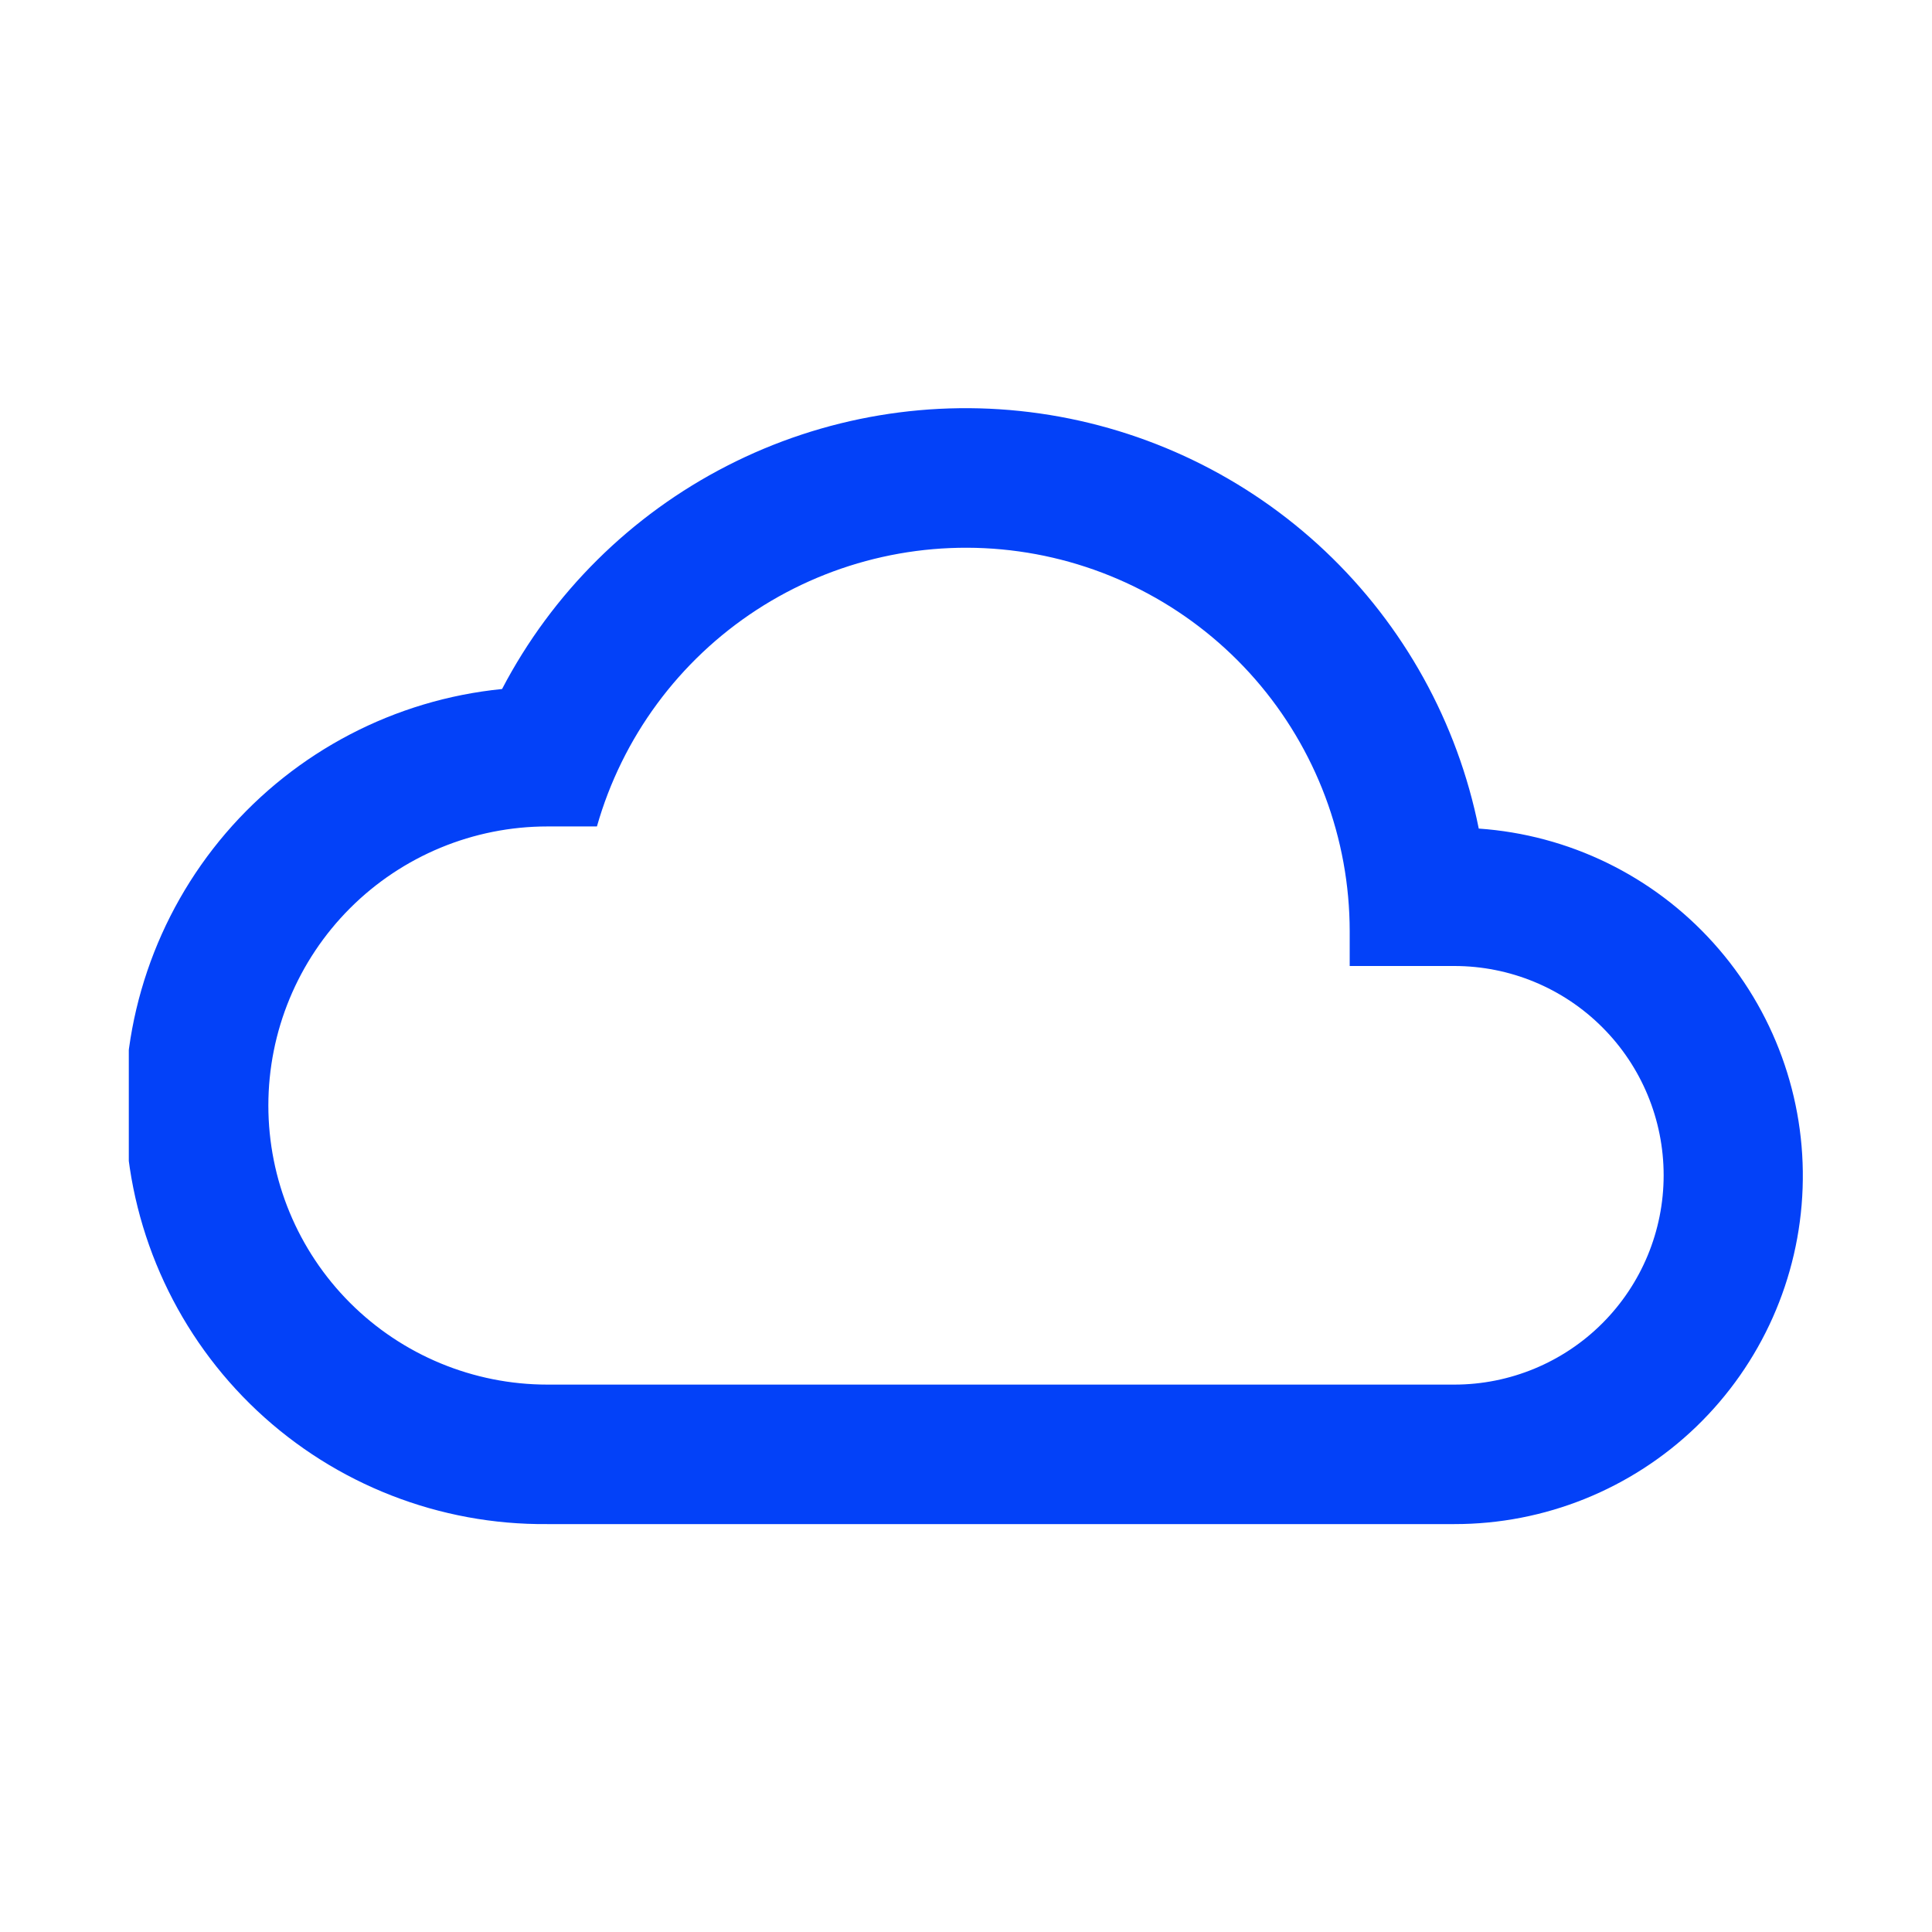 <?xml version="1.0" encoding="UTF-8"?> <svg xmlns="http://www.w3.org/2000/svg" width="30" height="30" viewBox="0 0 30 30" fill="none"><g clip-path="url(#clip0_1552_41415)"><g clip-path="url(#clip1_1552_41415)"><g clip-path="url(#clip2_1552_41415)"><path d="M22.583 21.5H8.5C7.351 21.5 6.248 21.043 5.436 20.231C4.623 19.418 4.167 18.316 4.167 17.166C4.167 16.017 4.623 14.915 5.436 14.102C6.248 13.29 7.351 12.833 8.5 12.833H9.269C9.662 11.451 10.542 10.257 11.746 9.472C12.95 8.688 14.397 8.364 15.82 8.562C17.244 8.76 18.548 9.466 19.492 10.549C20.436 11.633 20.957 13.021 20.958 14.458V15H22.583C23.445 15 24.272 15.342 24.881 15.952C25.491 16.561 25.833 17.388 25.833 18.25C25.833 19.112 25.491 19.938 24.881 20.548C24.272 21.157 23.445 21.5 22.583 21.5ZM22.962 12.866C22.632 11.218 21.799 9.714 20.578 8.559C19.357 7.405 17.808 6.658 16.145 6.42C14.482 6.182 12.786 6.466 11.29 7.233C9.795 7.999 8.574 9.21 7.796 10.699C6.131 10.865 4.595 11.667 3.506 12.937C2.418 14.208 1.861 15.849 1.952 17.519C2.043 19.189 2.774 20.761 3.993 21.906C5.213 23.051 6.827 23.681 8.5 23.666H22.583C23.985 23.668 25.333 23.124 26.342 22.151C27.351 21.177 27.942 19.85 27.991 18.449C28.041 17.048 27.544 15.683 26.605 14.641C25.667 13.599 24.361 12.963 22.962 12.866Z" fill="#0341F8"></path></g></g></g><defs><clipPath id="clip0_1552_41415"><rect width="26" height="17.333" fill="white" transform="translate(2 6.333)"></rect></clipPath><clipPath id="clip1_1552_41415"><rect width="26" height="17.333" fill="white" transform="translate(2 6.333)"></rect></clipPath><clipPath id="clip2_1552_41415"><rect width="26" height="17.333" fill="white" transform="translate(2 6.333)"></rect></clipPath></defs></svg> 